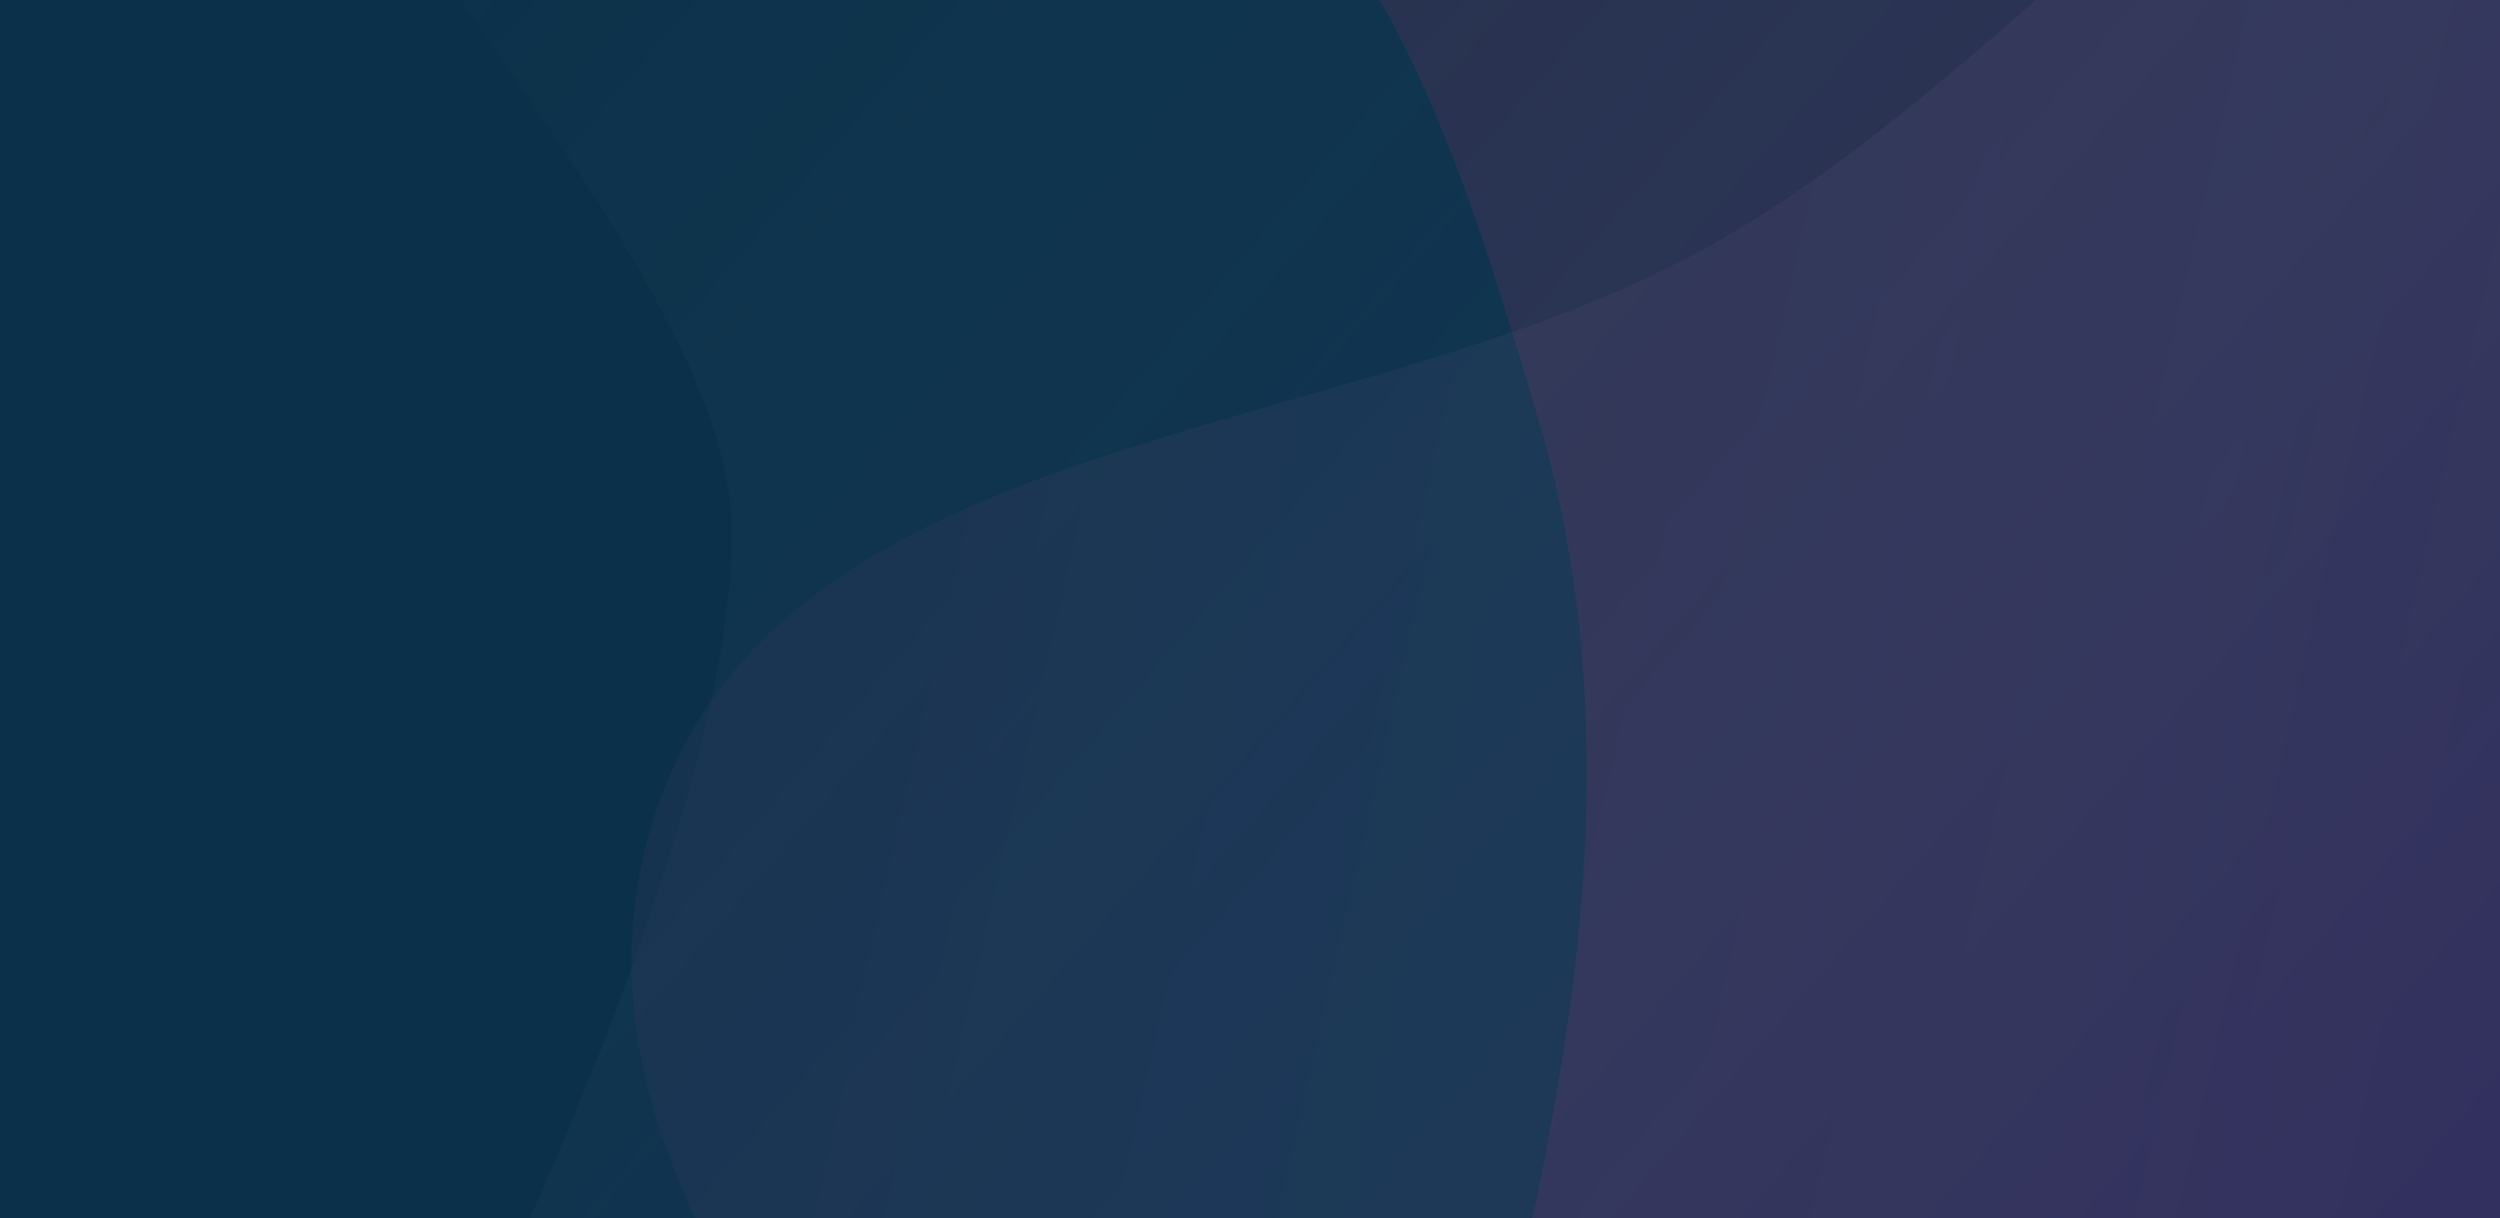 <svg width="1500" height="731" viewBox="0 0 1500 731" fill="none" xmlns="http://www.w3.org/2000/svg">
<g clip-path="url(#clip0_6595_7741)">
<rect width="1500" height="731" fill="#1C2B45"/>
<g opacity="0.2" filter="url(#filter0_f_6595_7741)">
<path fill-rule="evenodd" clip-rule="evenodd" d="M279.464 813.44C279.464 813.44 444.85 484.013 438.795 312.92C432.099 123.76 64.053 -177.197 156.985 -342.1C264.932 -533.649 707.24 -542.991 926.869 -553.151C1156.41 -563.771 1369.05 -444.816 1532.67 -283.495C1699.69 -118.832 1949.47 127.596 1929.5 361.297C1910.39 584.98 1695.12 702.742 1435.86 849.441C1072.12 1020.74 593.582 1158.22 397.936 1149.97C207.833 1141.96 279.464 813.44 279.464 813.44Z" fill="url(#paint0_linear_6595_7741)"/>
</g>
<g opacity="0.6" filter="url(#filter1_f_6595_7741)">
<path fill-rule="evenodd" clip-rule="evenodd" d="M262.878 -120.368C411.691 -129.689 570.759 -205.813 700.948 -133.125C831.702 -60.122 878.65 104.198 921.892 247.576C960.985 377.202 957.999 511.743 935.708 645.289C913.836 776.321 882.01 909.267 794.727 1009.41C707.569 1109.41 575.776 1146.52 453.673 1198.36C315.213 1257.14 182.169 1348.5 32.55 1333C-127.896 1316.37 -287.262 1238.43 -386.533 1111.28C-484.214 986.174 -501.063 816.104 -494.863 657.497C-489.344 516.325 -414.582 394.441 -353.53 267.034C-293.677 142.126 -258.558 -6.669 -141.29 -80.37C-24.296 -153.898 124.969 -111.73 262.878 -120.368Z" fill="#00364D"/>
</g>
<g style="mix-blend-mode:overlay" opacity="0.3" filter="url(#filter2_f_6595_7741)">
<path fill-rule="evenodd" clip-rule="evenodd" d="M1682.53 -211.49C1938.14 -143.263 2001.88 184.056 2079.7 433.491C2140.55 628.545 2107.45 821.281 2066.84 1020.34C2018.66 1256.54 2036.26 1549.96 1826.83 1673.17C1614.08 1798.34 1338.02 1689.48 1113.45 1581.23C922.336 1489.1 818.327 1306.96 702.315 1131.09C565.968 924.408 317.374 721.906 392.9 488.955C468.395 256.098 803.174 268.541 1020.18 150.679C1250.06 25.82 1427.34 -279.608 1682.53 -211.49Z" fill="url(#paint1_linear_6595_7741)"/>
</g>
</g>
<defs>
<filter id="filter0_f_6595_7741" x="126.218" y="-569.543" width="1820.14" height="1735.6" filterUnits="userSpaceOnUse" color-interpolation-filters="sRGB">
<feFlood flood-opacity="0" result="BackgroundImageFix"/>
<feBlend mode="normal" in="SourceGraphic" in2="BackgroundImageFix" result="shape"/>
<feGaussianBlur stdDeviation="7.867" result="effect1_foregroundBlur_6595_7741"/>
</filter>
<filter id="filter1_f_6595_7741" x="-673" y="-341.258" width="1802" height="1853" filterUnits="userSpaceOnUse" color-interpolation-filters="sRGB">
<feFlood flood-opacity="0" result="BackgroundImageFix"/>
<feBlend mode="normal" in="SourceGraphic" in2="BackgroundImageFix" result="shape"/>
<feGaussianBlur stdDeviation="88.5" result="effect1_foregroundBlur_6595_7741"/>
</filter>
<filter id="filter2_f_6595_7741" x="363.181" y="-237.009" width="1765.71" height="1981.87" filterUnits="userSpaceOnUse" color-interpolation-filters="sRGB">
<feFlood flood-opacity="0" result="BackgroundImageFix"/>
<feBlend mode="normal" in="SourceGraphic" in2="BackgroundImageFix" result="shape"/>
<feGaussianBlur stdDeviation="7.867" result="effect1_foregroundBlur_6595_7741"/>
</filter>
<linearGradient id="paint0_linear_6595_7741" x1="192.758" y1="-78.36" x2="1311.98" y2="883.818" gradientUnits="userSpaceOnUse">
<stop stop-color="#EDDDFF" stop-opacity="0"/>
<stop offset="1" stop-color="#6422A1"/>
</linearGradient>
<linearGradient id="paint1_linear_6595_7741" x1="2269.82" y1="569.59" x2="584.299" y2="186.184" gradientUnits="userSpaceOnUse">
<stop stop-color="#EDDDFF" stop-opacity="0"/>
<stop offset="1" stop-color="#523A6D" stop-opacity="0.5"/>
</linearGradient>
<clipPath id="clip0_6595_7741">
<rect width="1500" height="731" fill="white"/>
</clipPath>
</defs>
</svg>
